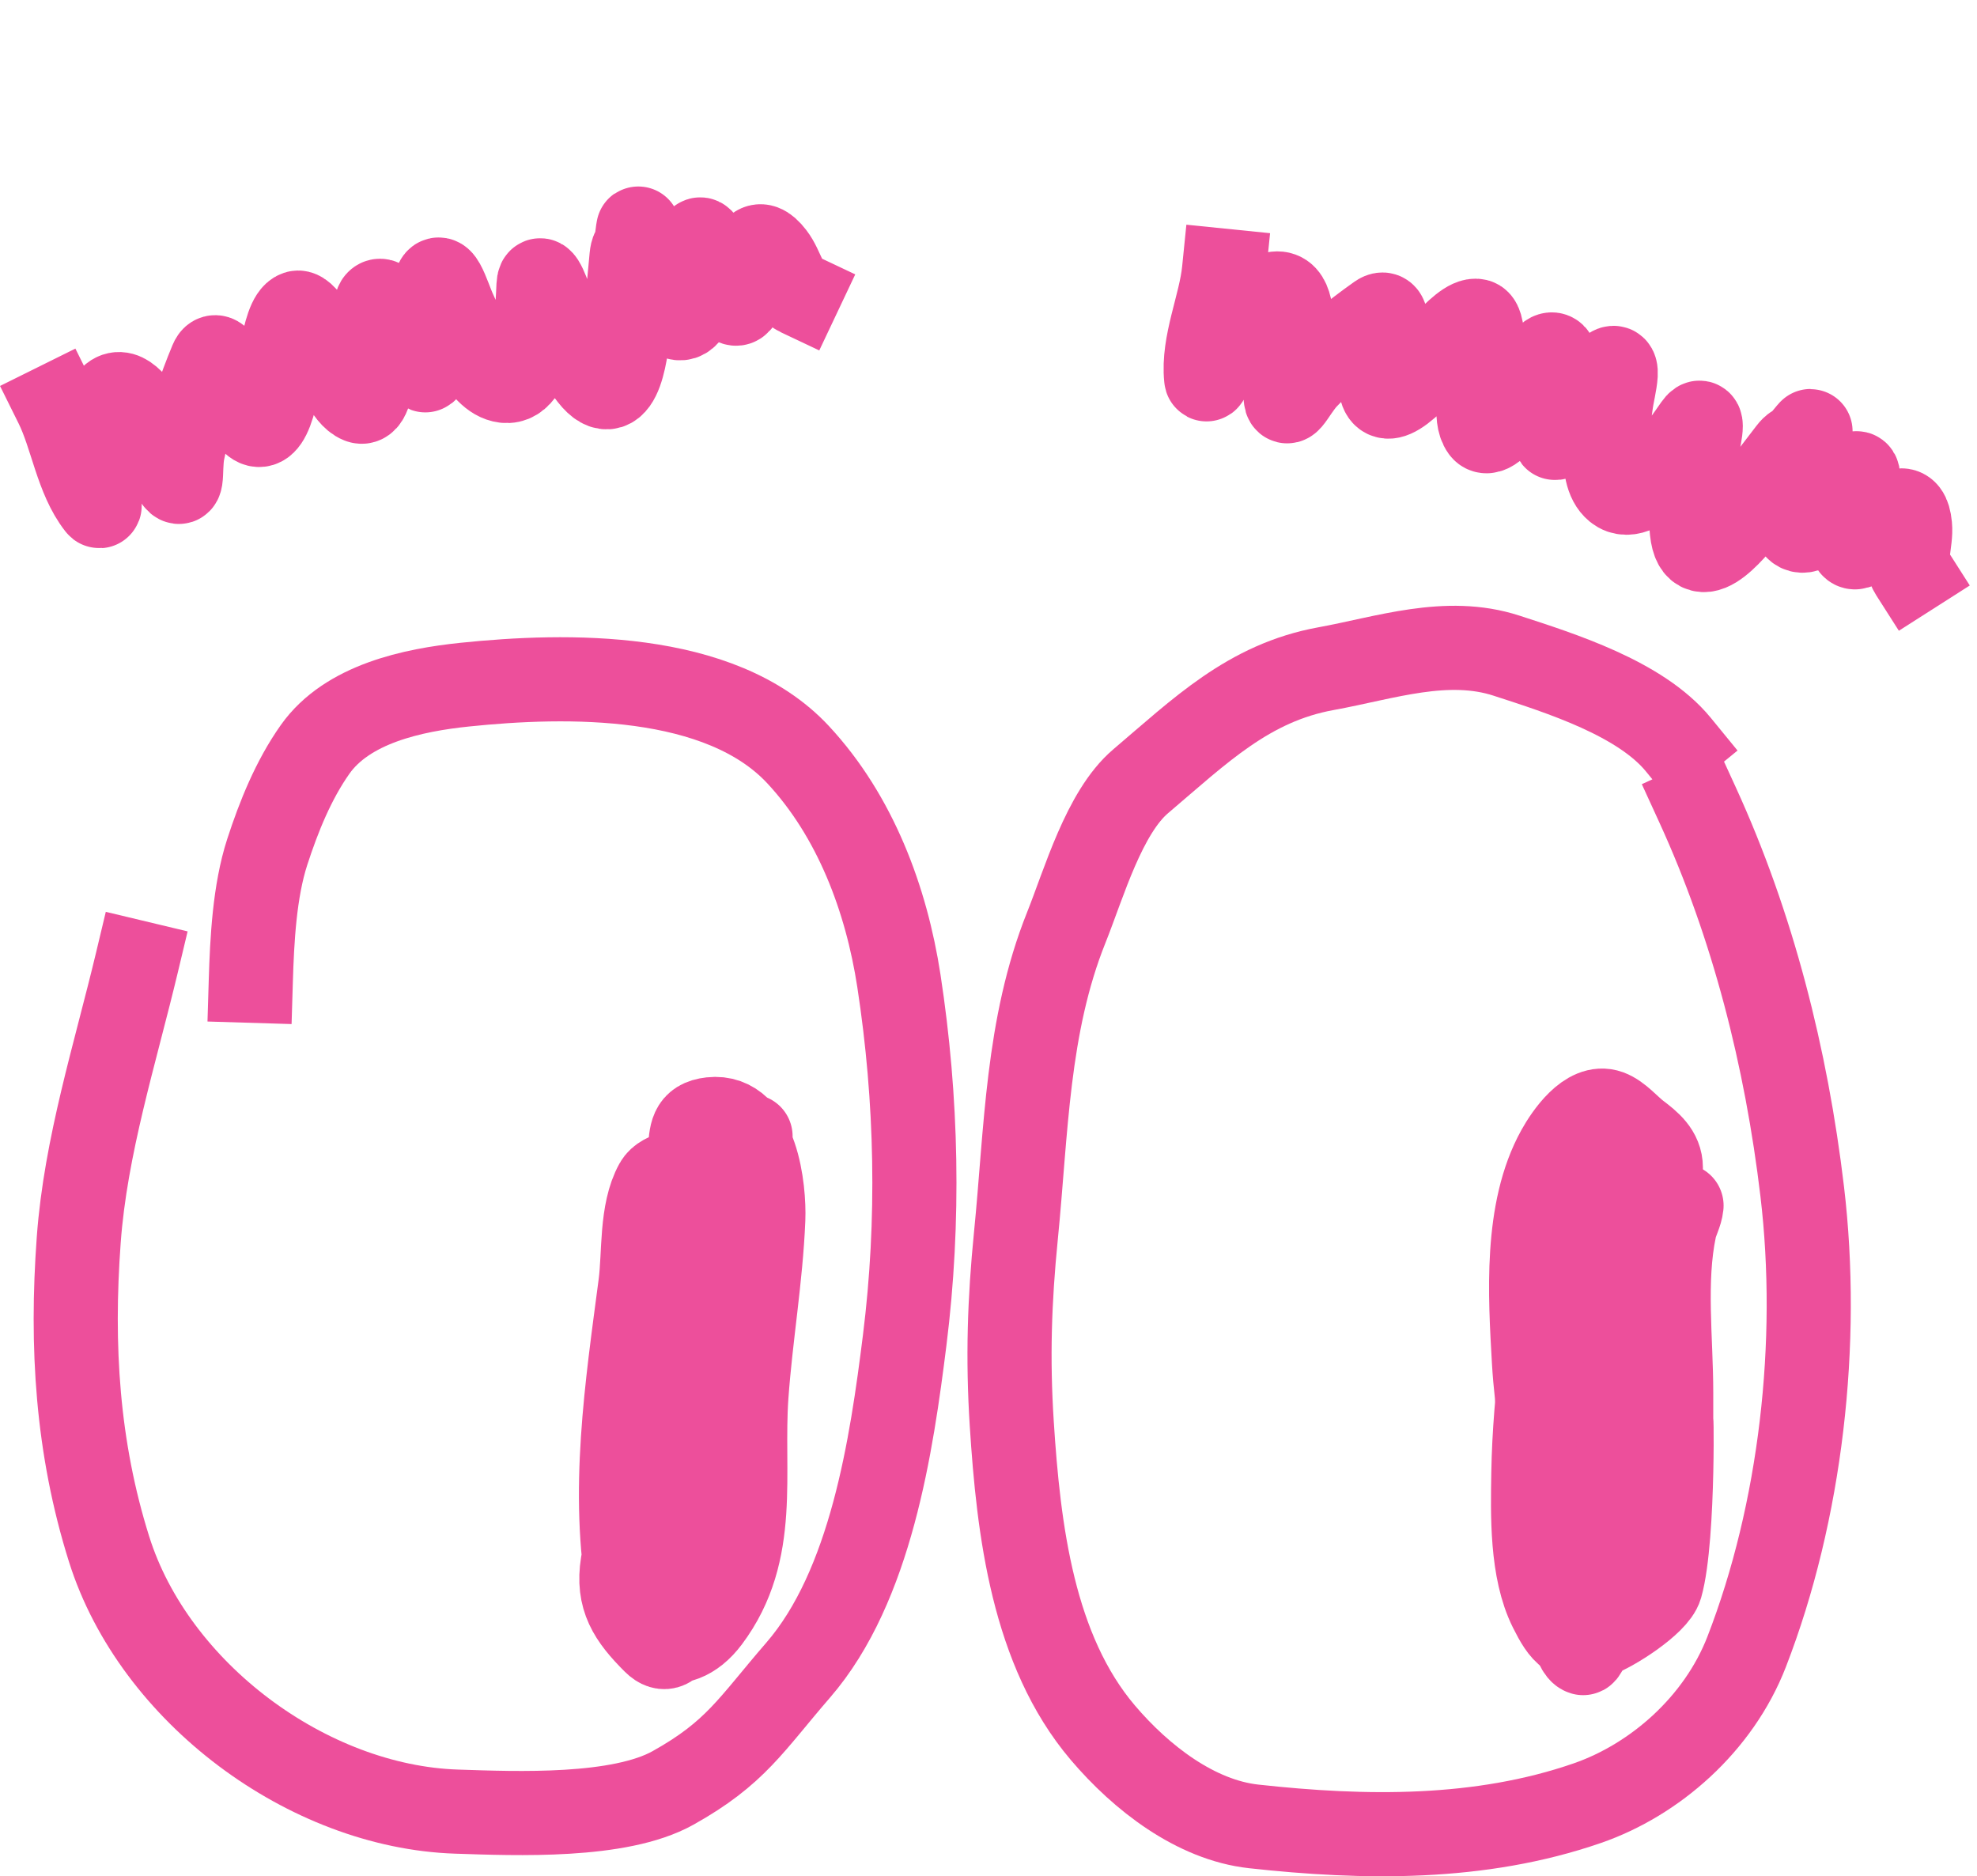 <svg width="235" height="223" viewBox="0 0 235 223" fill="none" xmlns="http://www.w3.org/2000/svg">
<path d="M199.5 88.5C195 83 185.505 80.017 179.077 77.928C171.972 75.618 164.67 78.192 157.606 79.476C148.421 81.147 142.652 86.861 135.594 92.85C131.235 96.549 128.848 104.993 126.742 110.25C122.057 121.942 122.002 134.396 120.755 146.908C119.993 154.558 119.767 161.432 120.265 169.207C121.077 181.905 122.786 196.149 131.078 205.922C135.647 211.309 142.131 216.314 149.013 217.072C162.183 218.522 175.92 218.726 188.677 214.312C196.69 211.54 204.279 204.934 207.619 196.321C214.069 179.687 216.357 159.54 214.225 141.615C212.333 125.707 208.351 109.989 201.786 95.665" stroke="#ED4F9B" stroke-width="10" stroke-linecap="square"/>
<path d="M197.421 138.788C197.421 136.949 196.042 135.842 194.645 134.783C193.6 133.99 192.467 132.596 191.232 132.143C188.728 131.225 186.2 134.961 185.224 136.717C181.249 143.872 181.886 153.924 182.334 161.771C182.642 167.157 183.674 172.557 184.223 177.928C184.668 182.291 185.136 186.777 186.225 191.035C186.433 191.848 187.116 196.169 188.182 196.474C188.64 196.605 190.528 189.989 190.595 189.761C192.836 182.111 194.618 174.04 195.555 166.118C195.925 162.99 196.183 159.851 196.511 156.719C196.884 153.161 198.078 149.696 198.241 146.115C198.286 145.117 197.188 145.188 196.397 145.364C195.308 145.606 195.067 148.803 194.964 149.437C194.051 155.051 193.862 160.805 193.758 166.482C193.711 169.016 193.857 171.577 193.644 174.105C193.215 179.198 193.242 169.061 193.234 168.735C193.077 162.367 193.093 155.983 192.87 149.62C192.678 144.141 191.236 151.356 190.959 152.578C190.13 156.234 189.227 159.836 188.251 163.455C187.918 164.687 187.599 165.932 187.363 167.187C187.337 167.326 187.044 170.419 187.022 168.234C186.915 157.638 187.38 146.952 188 136.376C188.099 134.689 188.517 131.505 188.205 135.056C187.489 143.225 187.298 151.58 187.591 159.769C187.851 167.064 189.664 145.288 191.482 138.219C191.55 137.954 192.652 142.944 192.825 144.022C193.734 149.697 193.325 155.596 193.325 161.316" stroke="#ED4F9B" stroke-width="10" stroke-linecap="round"/>
<path d="M199.879 143.293C199.785 144.235 199.254 145.101 199.06 146.024C197.752 152.238 198.65 159.201 198.65 165.526C198.65 168.128 198.65 170.73 198.65 173.331C198.65 175.166 198.65 170.838 198.65 170.214C198.65 164.093 199.08 182.647 197.399 188.532C196.825 190.54 191.516 193.868 189.821 194.403C186.75 195.373 185.781 194.152 184.314 191.217C182.026 186.641 182.183 180.041 182.266 175.061C182.422 165.677 183.972 156.27 185.133 146.98" stroke="#ED4F9B" stroke-width="10" stroke-linecap="round"/>
<path d="M29.813 116.564C29.96 111.71 30.257 105.902 31.768 101.254C33.137 97.041 34.885 92.708 37.453 89.072C41.282 83.649 49.087 82.01 55.26 81.371C67.284 80.126 85.615 79.741 94.875 89.703C101.678 97.021 105.359 106.878 106.847 116.564C109.013 130.671 109.309 145.116 107.539 159.278C105.987 171.695 103.539 188.498 94.875 198.5C89.246 204.998 87.476 208.326 80 212.5C73.619 216.063 61.389 215.55 54.268 215.316C36.587 214.734 18.331 201.173 12.968 184.123C9.165 172.032 8.44 159.948 9.359 147.366C10.173 136.213 13.69 125.23 16.277 114.399" stroke="#ED4F9B" stroke-width="10" stroke-linecap="square"/>
<path d="M89.215 135.048C88.876 137.251 87.924 139.29 87.615 141.537C86.585 148.997 85.788 156.446 84.871 163.917C83.782 172.782 83.343 181.898 81.469 190.643C81.211 191.848 80.304 197.653 77.782 195.13C74.892 192.24 73.356 189.948 74.009 185.869C75.696 175.322 78.987 164.864 79.954 154.227C80.482 148.424 81.457 142.702 81.984 136.906C82.181 134.739 82.098 133.289 84.528 133.019C89.945 132.417 90.874 141.381 90.73 144.909C90.446 151.877 89.227 158.866 88.729 165.832C88.064 175.149 90.21 184.409 84.184 192.443C80.538 197.306 75.792 194.932 74.809 189.528C72.604 177.402 74.534 164.761 76.124 152.655C76.601 149.025 76.169 144.023 78.01 140.708C78.813 139.263 81.649 139.114 83.041 138.65" stroke="#ED4F9B" stroke-width="10" stroke-linecap="round"/>
<path d="M145.491 32.185C145.075 36.289 142.939 40.823 143.37 44.94C143.443 45.642 143.96 43.655 144.295 43.033C145.634 40.547 147.215 37.937 149.412 36.108C155.417 31.108 153.151 42.745 152.883 45.7C152.512 49.788 153.628 46.609 155.265 44.875C157.82 42.169 160.817 39.734 163.854 37.587C167.032 35.34 160.158 52.753 167.974 45.246C169.033 44.228 173.766 37.698 175.568 38.144C176.561 38.39 176.157 43.714 176.126 44.53C176.062 46.214 175.198 49.572 176.256 51.016C177.571 52.811 182.704 43.888 183.519 42.852C186.519 39.044 184.34 51.424 184.81 52.041C185.1 52.422 190.168 45.401 190.488 44.975C193.119 41.468 191.693 46.286 191.505 47.885C191.216 50.342 189.808 56.242 192.138 58.13C195.035 60.479 200.278 52.493 201.56 50.673C202.778 48.943 201.782 52.936 201.761 53.12C201.377 56.441 200.753 59.737 201.103 63.089C201.703 68.827 206.736 62.177 208.166 60.348C228.356 34.528 197.182 73.878 212.733 53.673C214.635 51.202 213.727 56.737 213.722 56.833C213.686 57.566 212.806 62.173 213.638 62.847C215.522 64.374 219.411 57.625 220.226 56.618C221.476 55.078 220.559 58.791 220.493 59.169C220.205 60.822 219.721 62.8 220.034 64.482C220.621 67.632 226.463 56.439 227.038 62.488C227.223 64.429 226.213 66.456 227.237 68.061" stroke="#ED4F9B" stroke-width="10" stroke-linecap="square"/>
<path d="M6.703 48.132C8.535 51.828 9.141 56.803 11.696 60.059C12.133 60.614 11.512 58.657 11.464 57.952C11.275 55.134 11.224 52.084 12.11 49.366C14.533 41.937 18.809 52.995 20.155 55.639C22.017 59.297 21.269 56.012 21.732 53.672C22.454 50.022 23.696 46.365 25.124 42.931C26.618 39.337 30.067 57.737 32.688 47.222C33.044 45.796 33.574 37.749 35.337 37.168C36.309 36.847 38.8 41.569 39.209 42.277C40.051 43.736 41.107 47.039 42.771 47.699C44.84 48.518 44.435 38.232 44.575 36.921C45.087 32.1 49.832 43.741 50.558 44.013C51.006 44.181 51.56 35.54 51.604 35.009C51.964 30.64 53.322 35.477 54.014 36.931C55.077 39.165 57.026 44.909 60.003 45.268C63.706 45.714 63.894 36.162 64.01 33.94C64.121 31.826 65.403 35.737 65.483 35.904C66.925 38.92 68.151 42.043 70.232 44.694C73.794 49.232 74.515 40.924 74.753 38.614C78.102 6.009 72.655 55.914 75.066 30.532C75.361 27.428 77.538 32.597 77.585 32.681C77.945 33.321 79.652 37.689 80.715 37.817C83.123 38.107 82.823 30.323 82.977 29.037C83.215 27.068 84.415 30.699 84.56 31.054C85.197 32.607 85.84 34.539 87 35.796C89.173 38.151 88.162 25.566 91.868 30.38C93.058 31.925 93.282 34.179 95.003 34.993" stroke="#ED4F9B" stroke-width="10" stroke-linecap="square"/>
</svg>
